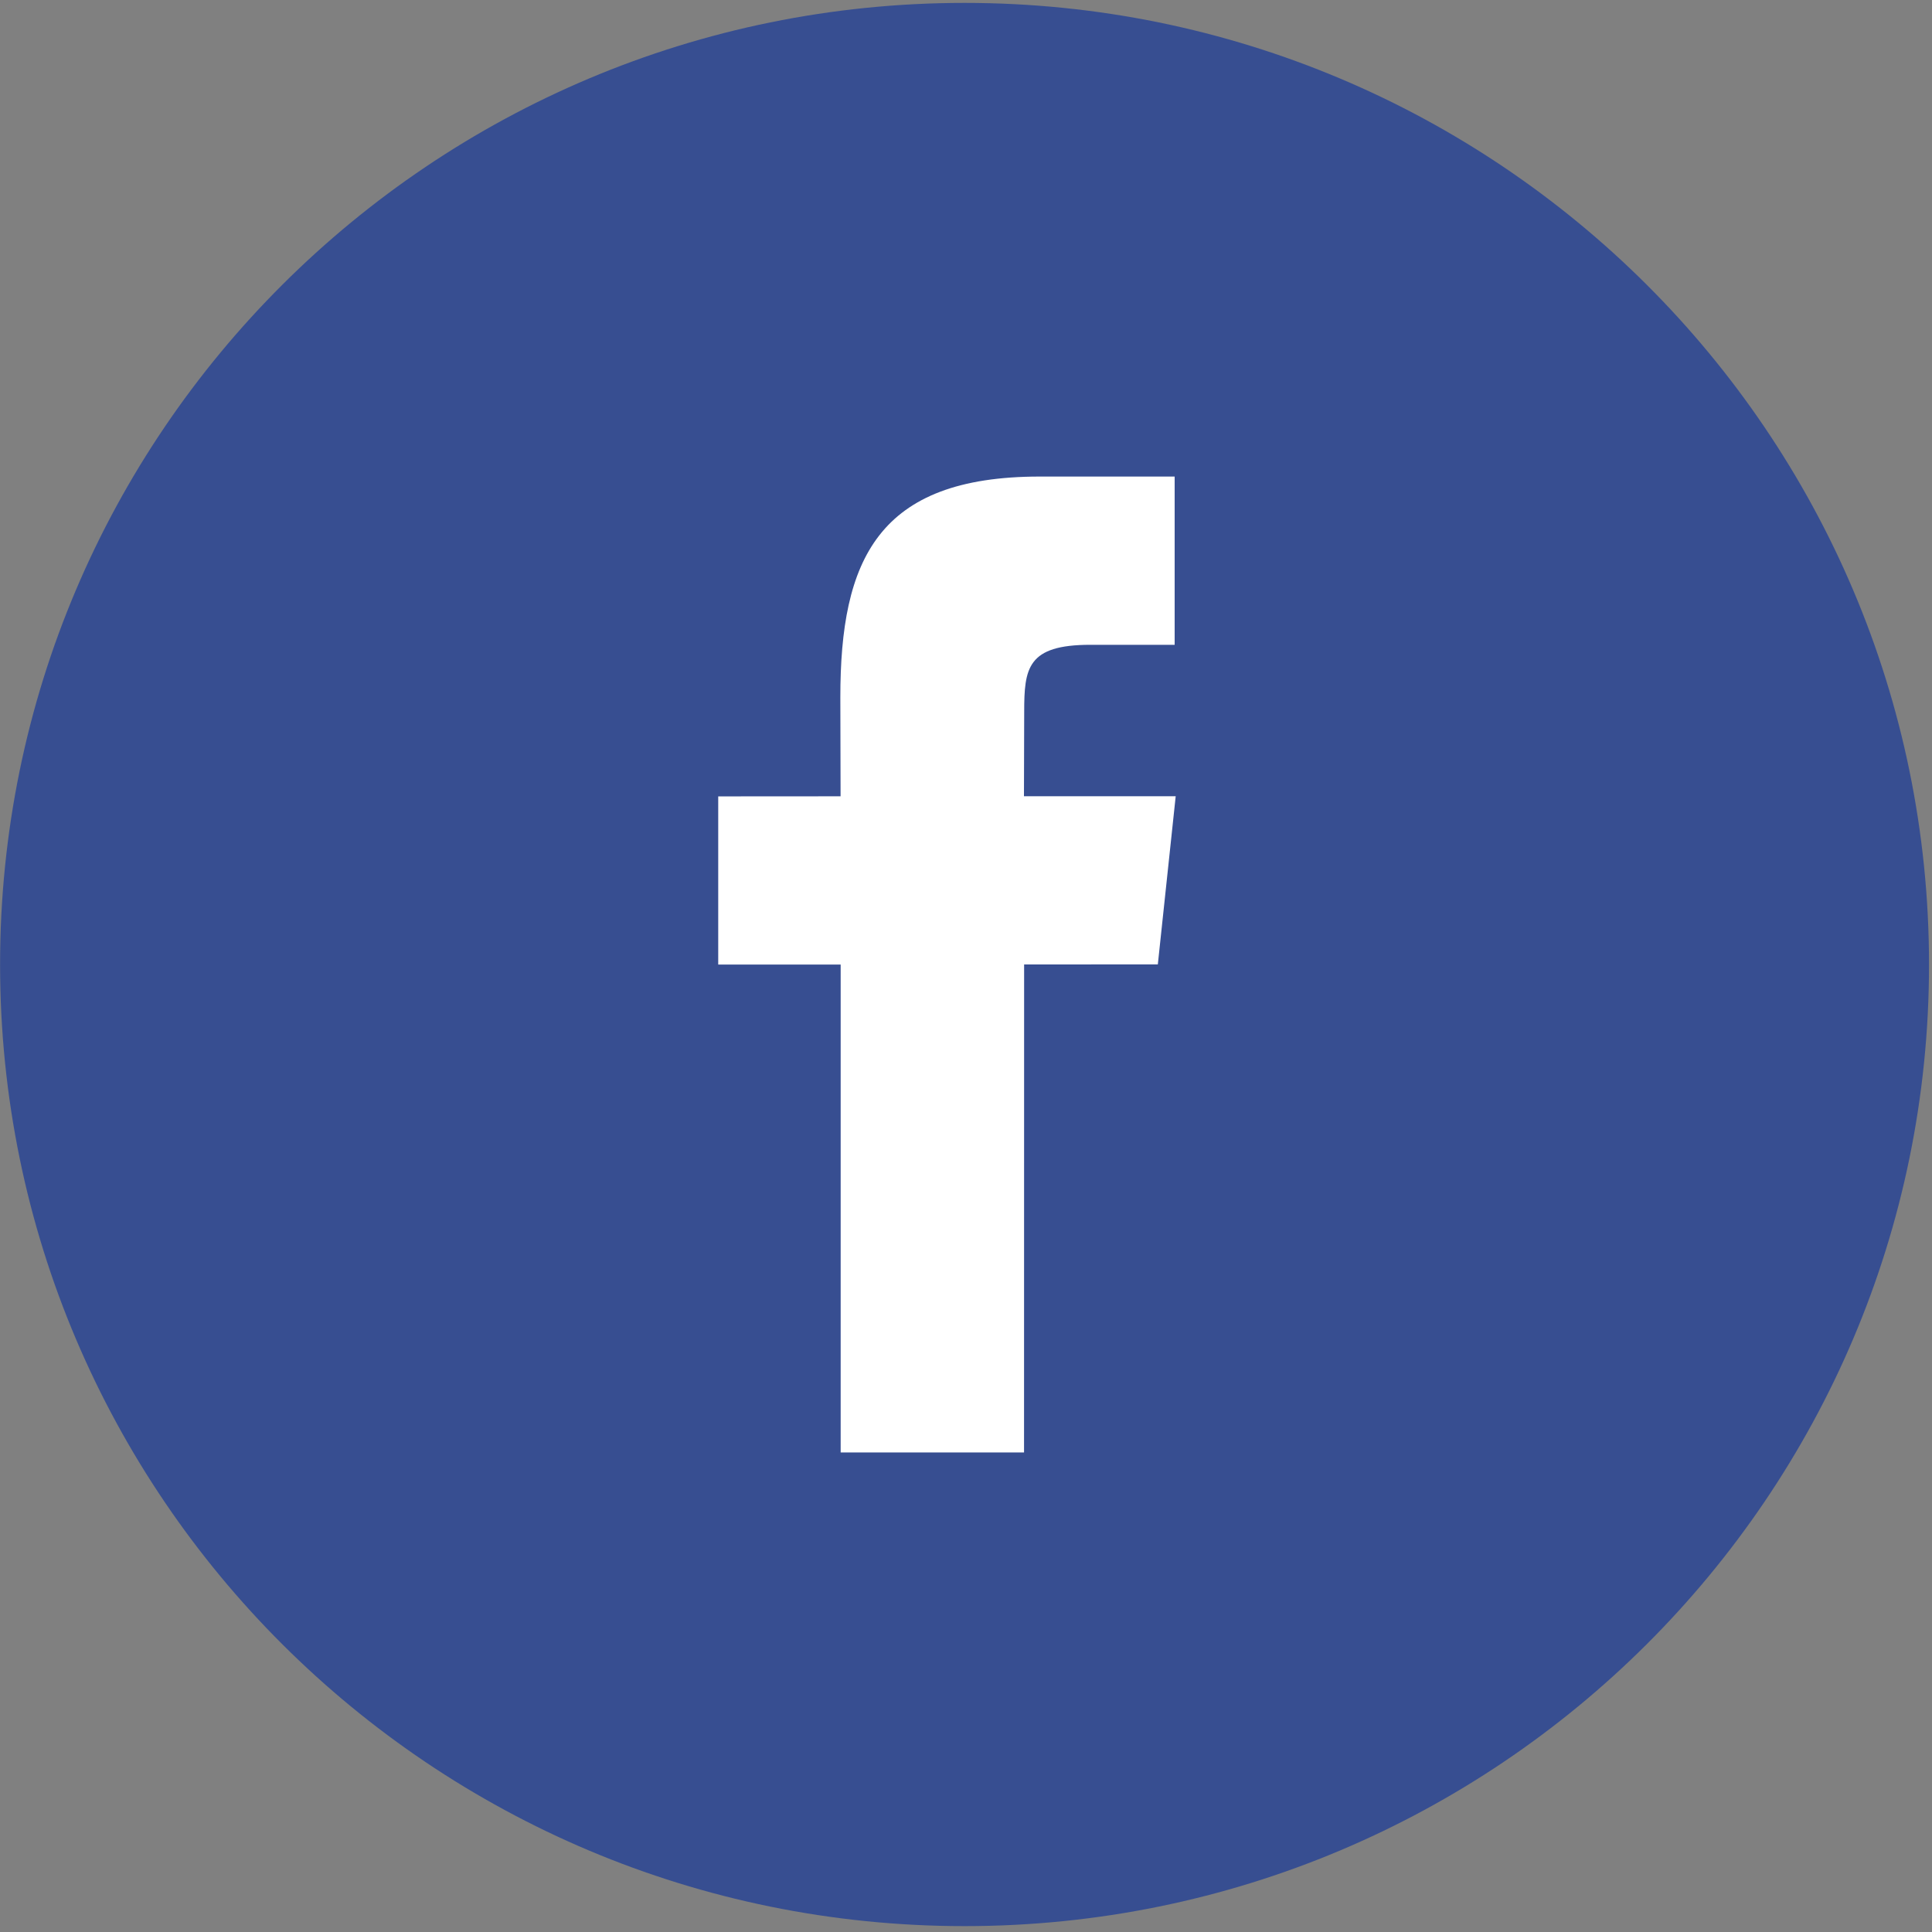 <svg width="24" height="24" viewBox="0 0 24 24" xmlns="http://www.w3.org/2000/svg"><rect x="0" y="0" width="24" height="24" fill="#808080" stroke="none"/><g fill="none" fill-rule="evenodd"><path d="M11.982 23.927c-6.618 0-11.981-5.348-11.981-11.945C0 5.385 5.364.036 11.982.036c6.617 0 11.981 5.348 11.981 11.946 0 6.596-5.365 11.945-11.981 11.945" fill="#374E91"/><path d="M12.721 18.043h-2.278v-6.061H8.922V9.893l1.52-.001-.003-1.231c0-1.704.463-2.741 2.477-2.741h1.676v2.09h-1.047c-.785 0-.822.291-.822.836l-.003 1.045h1.885l-.222 2.089-1.661.001-.001 6.061z" fill="#FFF"/></g></svg>
